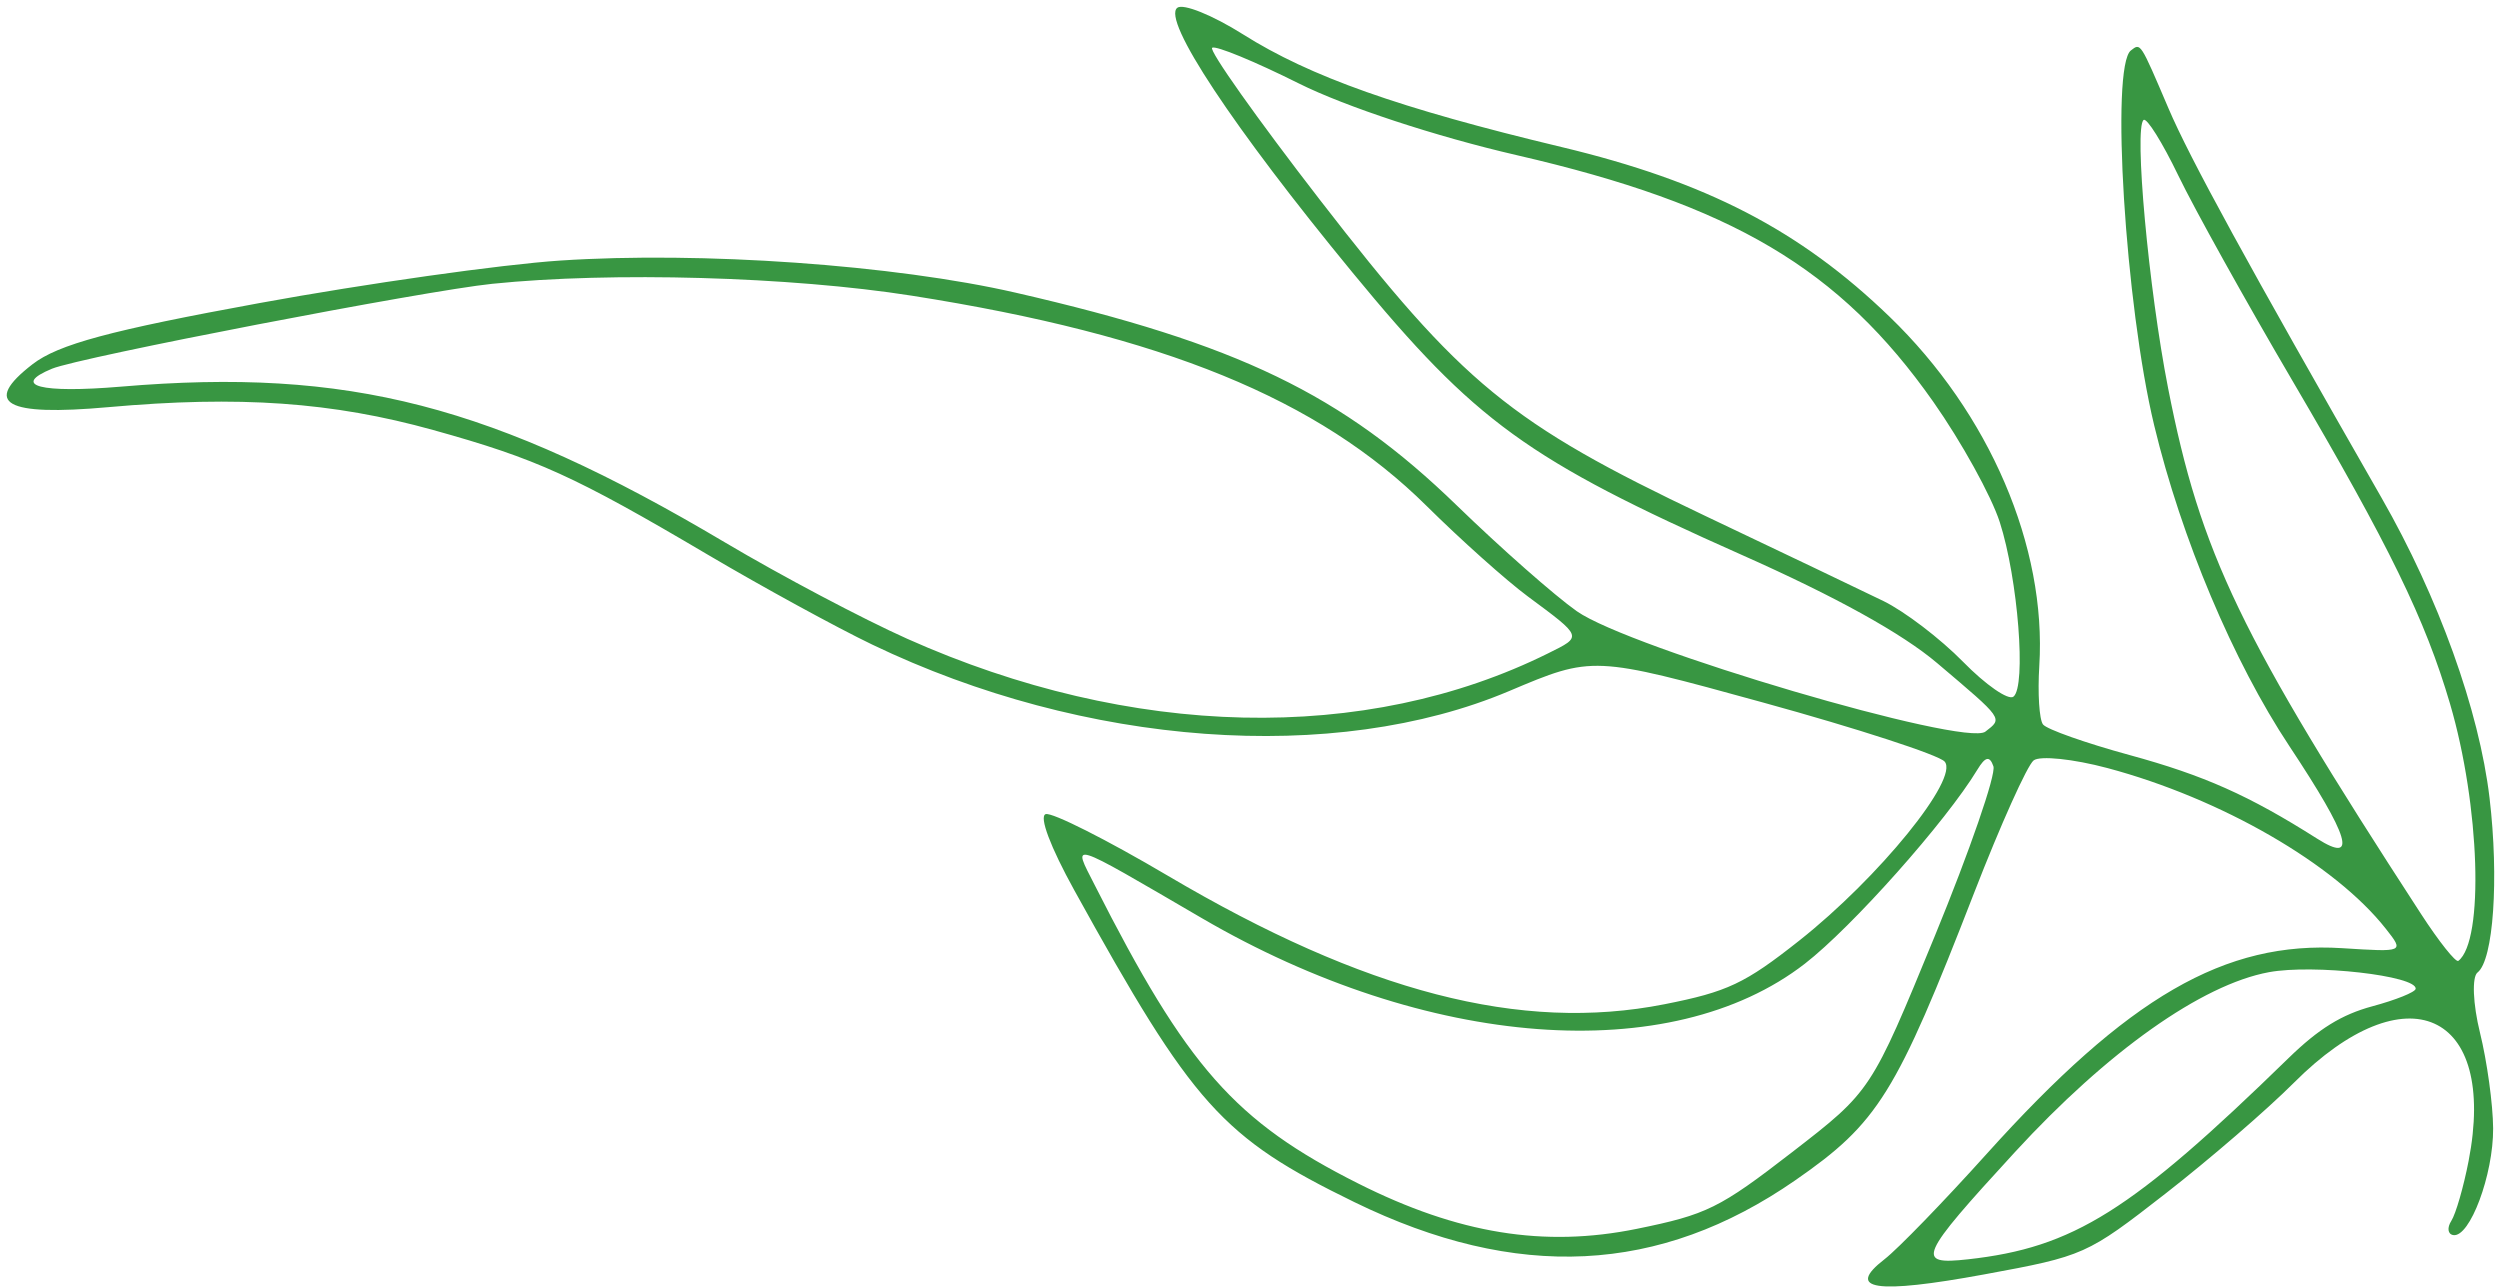 <?xml version="1.0" encoding="UTF-8"?> <svg xmlns="http://www.w3.org/2000/svg" width="239" height="123" viewBox="0 0 239 123" fill="none"> <path fill-rule="evenodd" clip-rule="evenodd" d="M203.714 4.823C201.753 6.339 203.171 29.159 205.941 40.669C208.541 51.473 213.5 63.241 218.863 71.328C224.632 80.031 225.418 82.644 221.521 80.176C214.991 76.037 210.697 74.124 203.577 72.18C199.389 71.036 195.67 69.722 195.312 69.258C194.953 68.795 194.793 66.272 194.957 63.653C195.667 52.262 190.193 39.497 180.65 30.285C172.067 22 163.106 17.365 149.278 14.056C133.739 10.338 125.249 7.333 118.817 3.274C115.927 1.452 113.108 0.313 112.55 0.744C111.07 1.888 117.857 12.145 129.31 26.066C141.051 40.339 146.011 43.935 166.528 53.055C175.509 57.046 181.845 60.555 185.193 63.394C191.593 68.818 191.474 68.65 189.801 69.944C187.871 71.436 155.775 61.977 150.744 58.433C148.627 56.942 143.47 52.397 139.284 48.334C128.3 37.673 118.318 32.857 97.103 27.982C85.526 25.321 67.024 24.016 53.554 24.909C47.932 25.281 34.999 27.109 24.814 28.972C10.532 31.583 5.565 32.921 3.107 34.823C-1.726 38.56 0.481 39.809 10.35 38.925C22.862 37.805 31.787 38.433 41.414 41.11C51.326 43.867 54.901 45.492 67.714 53.057C72.899 56.117 79.95 59.972 83.382 61.621C103.695 71.381 127.578 73.125 144.271 66.067C152.273 62.683 152.273 62.683 168.572 67.167C177.536 69.633 185.336 72.17 185.904 72.804C187.338 74.406 179.636 83.891 171.997 89.931C166.813 94.031 165.147 94.817 159.116 96.007C145.398 98.716 130.517 94.862 111.633 83.713C105.805 80.271 100.554 77.625 99.964 77.832C99.321 78.056 100.416 80.968 102.703 85.108C114.071 105.693 116.81 108.743 129.468 114.918C145.004 122.498 158.654 121.825 171.626 112.837C179.551 107.346 181.256 104.607 188.731 85.345C191.249 78.859 193.806 73.167 194.416 72.695C195.025 72.224 198.2 72.554 201.471 73.426C212.349 76.332 223.218 82.606 228.089 88.794C229.843 91.022 229.843 91.022 223.926 90.646C212.699 89.933 203.438 95.292 189.897 110.343C185.814 114.881 181.436 119.396 180.168 120.377C176.385 123.303 179.291 123.746 189.709 121.83C199.252 120.074 199.498 119.965 207.023 114.106C211.222 110.838 216.739 106.075 219.285 103.523C230.023 92.757 238.781 96.672 235.997 110.997C235.515 113.478 234.773 116.05 234.348 116.711C233.923 117.373 234.005 117.986 234.53 118.074C236.115 118.34 238.373 112.297 238.343 107.867C238.328 105.581 237.763 101.466 237.086 98.725C236.41 95.984 236.304 93.395 236.851 92.971C238.376 91.792 238.913 83.993 238 76.28C237.008 67.907 233.117 57.095 227.68 47.6C214.825 25.151 209.343 15.129 207.3 10.344C204.586 3.99 204.655 4.095 203.714 4.823ZM219.195 36.464C228.435 52.206 231.857 59.224 234.223 67.281C237.082 77.017 237.5 89.941 235.018 91.86C234.779 92.046 233.168 90.021 231.44 87.359C214.139 60.737 210.373 52.908 207.271 37.112C205.403 27.599 203.996 12.19 204.93 11.468C205.233 11.233 206.73 13.632 208.255 16.797C209.782 19.962 214.704 28.813 219.195 36.464ZM226.808 96.198C223.863 96.989 221.663 98.35 218.768 101.171C203.777 115.781 198.22 119.271 188.154 120.389C183.07 120.953 183.408 120.178 192.621 110.147C201.474 100.51 210.477 94.133 216.909 92.941C221.164 92.153 231.096 93.282 230.936 94.535C230.896 94.85 229.038 95.598 226.808 96.198ZM191.178 49.916C192.921 55.325 193.728 65.636 192.484 66.602C192 66.978 189.833 65.477 187.667 63.266C185.501 61.057 182.076 58.444 180.056 57.459C178.036 56.474 170.347 52.8 162.967 49.294C144.353 40.447 139.794 36.706 126.167 19.087C120.164 11.325 115.536 4.789 115.883 4.564C116.229 4.338 119.949 5.869 124.149 7.968C128.611 10.199 137.277 13.051 145.003 14.834C165.596 19.587 175.852 25.659 184.816 38.402C187.508 42.23 190.371 47.411 191.178 49.916ZM184.968 89.481C178.877 104.309 178.877 104.309 171.323 110.151C164.383 115.519 163.178 116.113 156.478 117.477C147.61 119.283 139.4 117.948 129.855 113.147C118.058 107.214 113.477 102.026 104.649 84.603C102.521 80.403 101.934 80.221 114.907 87.781C136.391 100.305 159.726 102.064 172.546 92.129C177.068 88.625 186.049 78.523 189.033 73.586C189.796 72.323 190.212 72.233 190.569 73.254C190.838 74.023 188.317 81.325 184.968 89.481ZM148.014 62.453C130.537 71.133 108.124 70.627 86.734 61.069C82.504 59.179 74.673 55.039 69.331 51.869C47.127 38.691 33.316 35.126 11.578 36.962C3.866 37.613 1.033 36.877 4.977 35.246C7.623 34.153 40.592 27.795 47.056 27.132C58.473 25.961 75.594 26.447 87.174 28.269C111.176 32.047 126.048 38.124 136.398 48.383C139.64 51.595 143.982 55.477 146.047 57.009C151.333 60.929 151.296 60.823 148.014 62.453Z" fill="#389642"></path> </svg> 